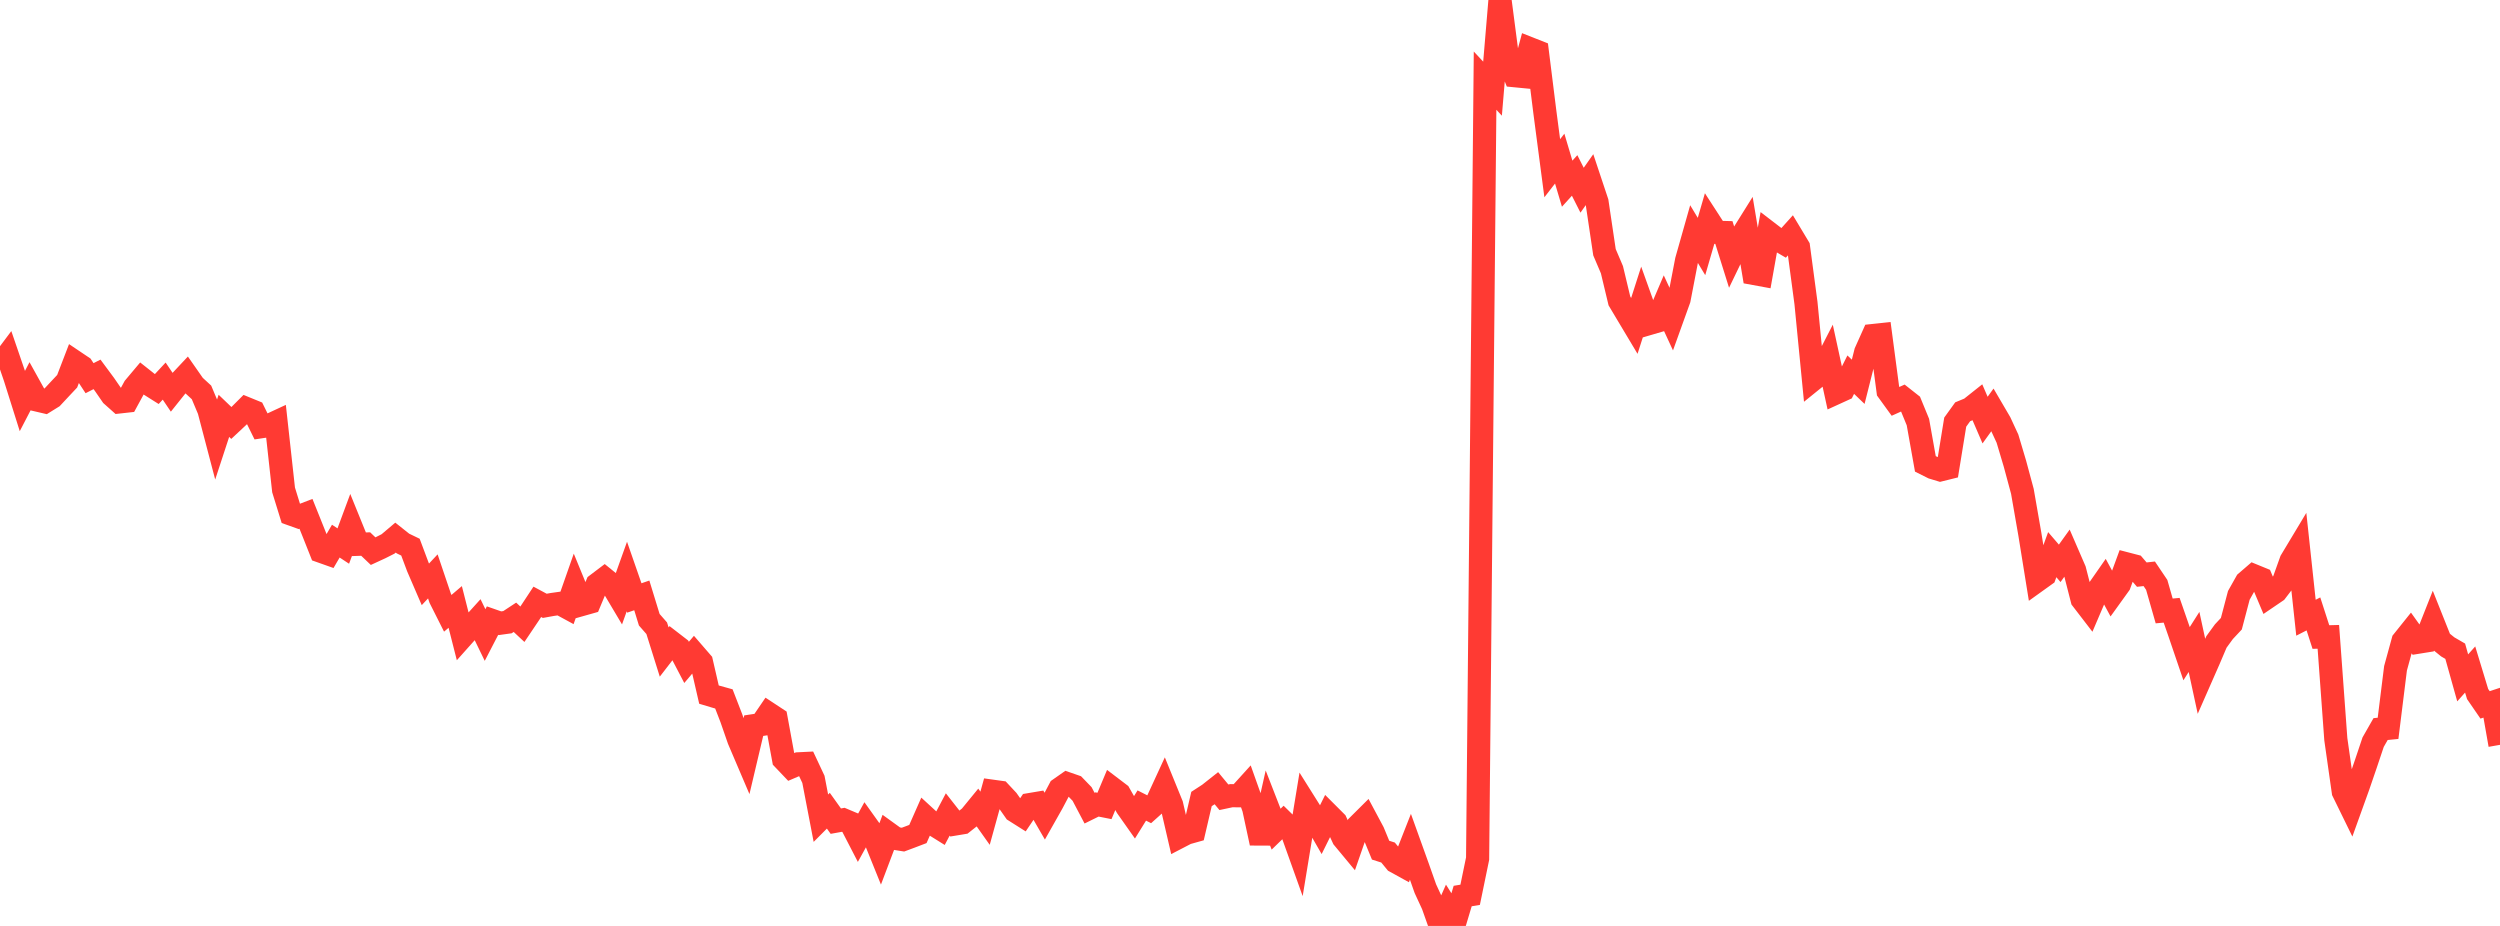 <?xml version="1.0" standalone="no"?>
<!DOCTYPE svg PUBLIC "-//W3C//DTD SVG 1.1//EN" "http://www.w3.org/Graphics/SVG/1.1/DTD/svg11.dtd">

<svg width="135" height="50" viewBox="0 0 135 50" preserveAspectRatio="none" 
  xmlns="http://www.w3.org/2000/svg"
  xmlns:xlink="http://www.w3.org/1999/xlink">


<polyline points="0.0, 19.737 0.403, 19.199 0.806, 20.374 1.209, 21.654 1.612, 20.878 2.015, 21.604 2.418, 21.698 2.821, 21.448 3.224, 21.016 3.627, 20.587 4.03, 19.538 4.433, 19.809 4.836, 20.422 5.239, 20.216 5.642, 20.76 6.045, 21.345 6.448, 21.704 6.851, 21.659 7.254, 20.918 7.657, 20.439 8.06, 20.758 8.463, 21.012 8.866, 20.579 9.269, 21.176 9.672, 20.672 10.075, 20.242 10.478, 20.819 10.881, 21.19 11.284, 22.15 11.687, 23.685 12.09, 22.455 12.493, 22.841 12.896, 22.464 13.299, 22.061 13.701, 22.225 14.104, 23.043 14.507, 22.983 14.91, 22.796 15.313, 26.455 15.716, 27.759 16.119, 27.903 16.522, 27.747 16.925, 28.751 17.328, 29.768 17.731, 29.911 18.134, 29.221 18.537, 29.487 18.94, 28.4 19.343, 29.392 19.746, 29.378 20.149, 29.762 20.552, 29.576 20.955, 29.372 21.358, 29.031 21.761, 29.351 22.164, 29.546 22.567, 30.621 22.97, 31.555 23.373, 31.125 23.776, 32.318 24.179, 33.118 24.582, 32.775 24.985, 34.36 25.388, 33.908 25.791, 33.462 26.194, 34.292 26.597, 33.513 27.0, 33.654 27.403, 33.598 27.806, 33.333 28.209, 33.709 28.612, 33.11 29.015, 32.499 29.418, 32.715 29.821, 32.642 30.224, 32.585 30.627, 32.804 31.03, 31.655 31.433, 32.638 31.836, 32.524 32.239, 31.558 32.642, 31.253 33.045, 31.58 33.448, 32.258 33.851, 31.132 34.254, 32.29 34.657, 32.151 35.06, 33.465 35.463, 33.925 35.866, 35.209 36.269, 34.687 36.672, 34.998 37.075, 35.769 37.478, 35.294 37.881, 35.76 38.284, 37.508 38.687, 37.629 39.09, 37.741 39.493, 38.783 39.896, 39.944 40.299, 40.888 40.701, 39.186 41.104, 39.125 41.507, 38.534 41.91, 38.799 42.313, 40.997 42.716, 41.42 43.119, 41.247 43.522, 41.227 43.925, 42.086 44.328, 44.183 44.731, 43.778 45.134, 44.342 45.537, 44.269 45.94, 44.439 46.343, 45.218 46.746, 44.489 47.149, 45.053 47.552, 46.051 47.955, 44.985 48.358, 45.276 48.761, 45.34 49.164, 45.19 49.567, 45.036 49.97, 44.122 50.373, 44.492 50.776, 44.743 51.179, 43.981 51.582, 44.495 51.985, 44.428 52.388, 44.108 52.791, 43.616 53.194, 44.185 53.597, 42.727 54.0, 42.783 54.403, 43.214 54.806, 43.788 55.209, 44.043 55.612, 43.447 56.015, 43.379 56.418, 44.076 56.821, 43.362 57.224, 42.6 57.627, 42.318 58.03, 42.458 58.433, 42.875 58.836, 43.64 59.239, 43.441 59.642, 43.521 60.045, 42.56 60.448, 42.866 60.851, 43.576 61.254, 44.148 61.657, 43.498 62.06, 43.702 62.463, 43.341 62.866, 42.467 63.269, 43.457 63.672, 45.196 64.075, 44.987 64.478, 44.874 64.881, 43.146 65.284, 42.884 65.687, 42.565 66.09, 43.053 66.493, 42.967 66.896, 42.971 67.299, 42.526 67.701, 43.657 68.104, 45.528 68.507, 43.739 68.91, 44.774 69.313, 44.383 69.716, 44.779 70.119, 45.906 70.522, 43.452 70.925, 44.094 71.328, 44.795 71.731, 43.983 72.134, 44.386 72.537, 45.255 72.94, 45.741 73.343, 44.58 73.746, 44.179 74.149, 44.933 74.552, 45.909 74.955, 46.037 75.358, 46.528 75.761, 46.75 76.164, 45.724 76.567, 46.845 76.97, 47.988 77.373, 48.861 77.776, 50.0 78.179, 49.092 78.582, 49.729 78.985, 48.386 79.388, 48.319 79.791, 46.365 80.194, 4.355 80.597, 4.788 81.0, 0.0 81.403, 3.091 81.806, 4.089 82.209, 4.128 82.612, 2.629 83.015, 2.788 83.418, 6.016 83.821, 9.085 84.224, 8.565 84.627, 9.92 85.03, 9.474 85.433, 10.272 85.836, 9.699 86.239, 10.909 86.642, 13.62 87.045, 14.566 87.448, 16.25 87.851, 16.926 88.254, 17.6 88.657, 16.343 89.06, 17.467 89.463, 17.349 89.866, 16.406 90.269, 17.277 90.672, 16.157 91.075, 14.064 91.478, 12.641 91.881, 13.311 92.284, 11.923 92.687, 12.545 93.09, 12.555 93.493, 13.843 93.896, 13.007 94.299, 12.362 94.701, 14.765 95.104, 14.839 95.507, 12.574 95.91, 12.883 96.313, 13.119 96.716, 12.671 97.119, 13.342 97.522, 16.362 97.925, 20.48 98.328, 20.154 98.731, 19.369 99.134, 21.22 99.537, 21.036 99.94, 20.231 100.343, 20.617 100.746, 19.016 101.149, 18.118 101.552, 18.075 101.955, 21.117 102.358, 21.673 102.761, 21.492 103.164, 21.81 103.567, 22.791 103.97, 25.049 104.373, 25.251 104.776, 25.373 105.179, 25.273 105.582, 22.795 105.985, 22.236 106.388, 22.07 106.791, 21.75 107.194, 22.685 107.597, 22.126 108.0, 22.815 108.403, 23.686 108.806, 25.037 109.209, 26.533 109.612, 28.846 110.015, 31.347 110.418, 31.058 110.821, 29.951 111.224, 30.42 111.627, 29.858 112.03, 30.788 112.433, 32.364 112.836, 32.888 113.239, 31.946 113.642, 31.368 114.045, 32.113 114.448, 31.553 114.851, 30.454 115.254, 30.559 115.657, 31.03 116.06, 30.985 116.463, 31.584 116.866, 32.991 117.269, 32.954 117.672, 34.115 118.075, 35.299 118.478, 34.664 118.881, 36.529 119.284, 35.612 119.687, 34.666 120.09, 34.112 120.493, 33.681 120.896, 32.15 121.299, 31.434 121.701, 31.087 122.104, 31.252 122.507, 32.208 122.91, 31.934 123.313, 31.407 123.716, 30.282 124.119, 29.611 124.522, 33.357 124.925, 33.151 125.328, 34.4 125.731, 34.389 126.134, 39.917 126.537, 42.749 126.94, 43.573 127.343, 42.454 127.746, 41.278 128.149, 40.077 128.552, 39.37 128.955, 39.33 129.358, 36.087 129.761, 34.619 130.164, 34.116 130.567, 34.68 130.97, 34.615 131.373, 33.595 131.776, 34.606 132.179, 34.932 132.582, 35.166 132.985, 36.605 133.388, 36.153 133.791, 37.478 134.194, 38.064 134.597, 37.931 135.0, 40.221" fill="none" stroke="#ff3a33" stroke-width="1.25"/>

</svg>